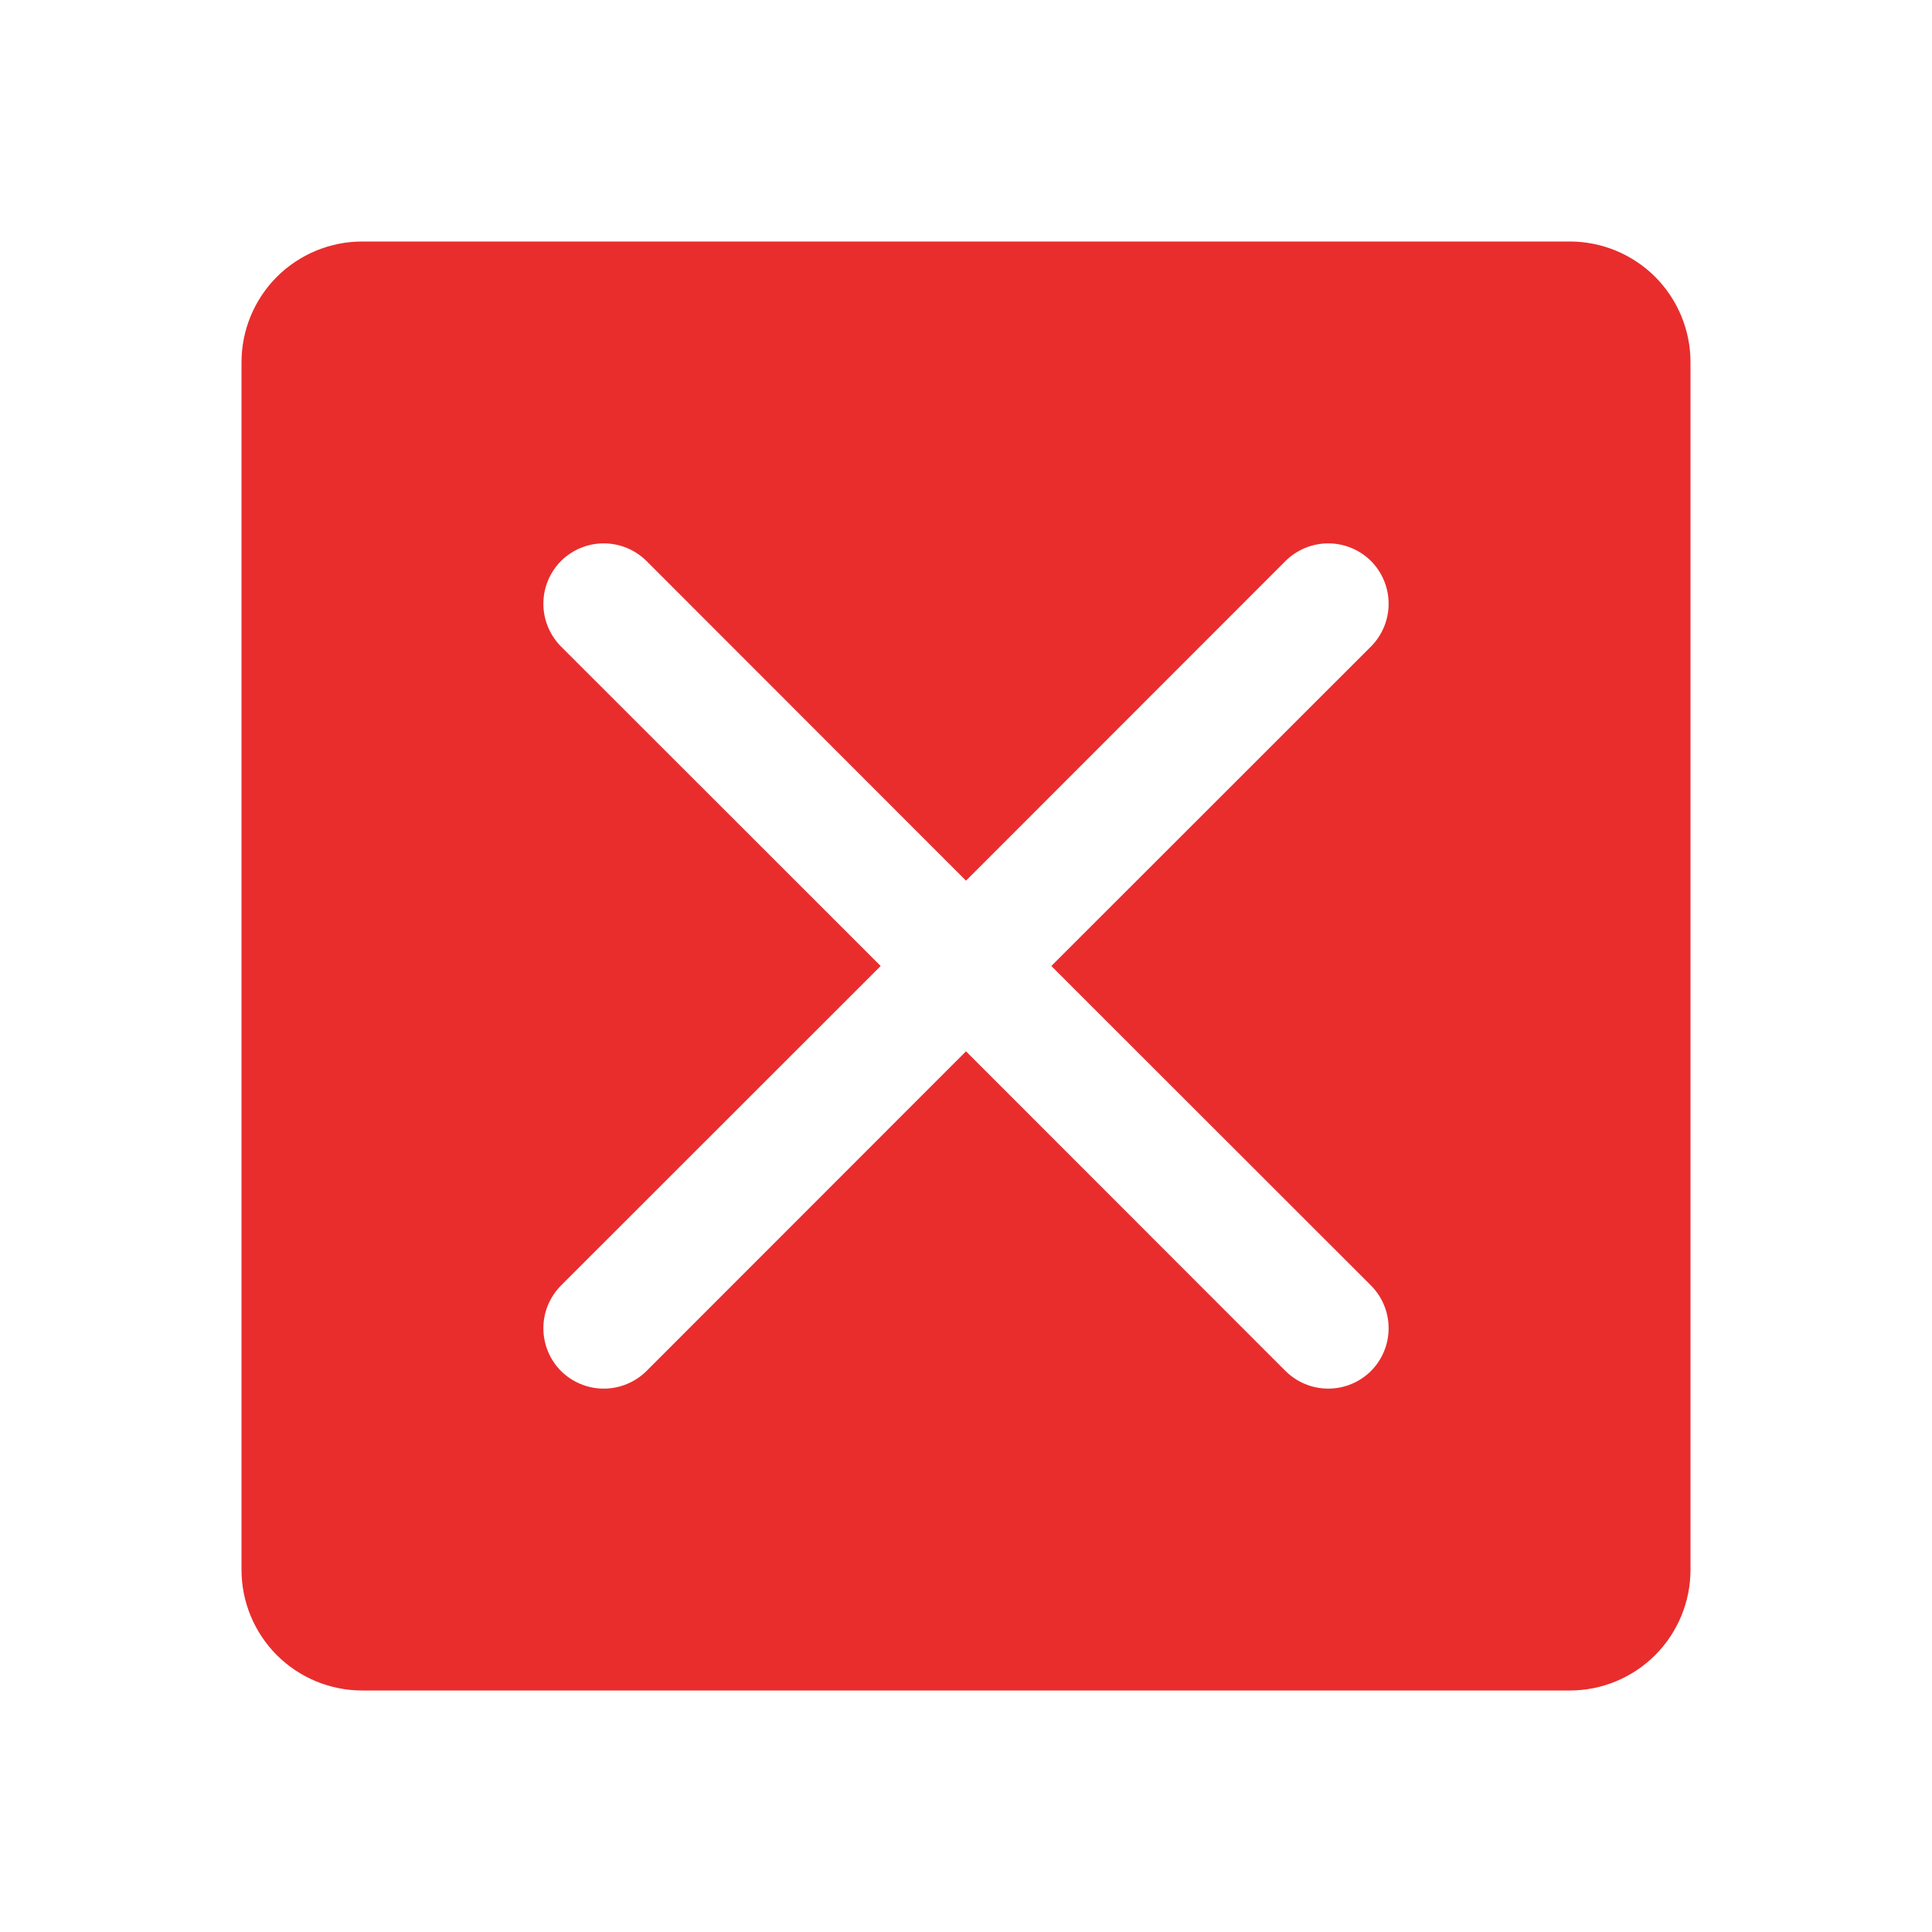 <svg width="24" height="24" viewBox="0 0 24 24" fill="none" xmlns="http://www.w3.org/2000/svg">
<path d="M19.5 3H4.5C4.102 3 3.721 3.158 3.439 3.439C3.158 3.721 3 4.102 3 4.5V19.5C3 19.898 3.158 20.279 3.439 20.561C3.721 20.842 4.102 21 4.5 21H19.5C19.898 21 20.279 20.842 20.561 20.561C20.842 20.279 21 19.898 21 19.5V4.5C21 4.102 20.842 3.721 20.561 3.439C20.279 3.158 19.898 3 19.5 3ZM17.031 15.969C17.1 16.039 17.156 16.122 17.193 16.213C17.231 16.304 17.25 16.401 17.25 16.5C17.25 16.599 17.231 16.696 17.193 16.787C17.156 16.878 17.1 16.961 17.031 17.031C16.961 17.1 16.878 17.156 16.787 17.193C16.696 17.231 16.599 17.25 16.5 17.25C16.401 17.25 16.304 17.231 16.213 17.193C16.122 17.156 16.039 17.1 15.969 17.031L12 13.06L8.031 17.031C7.89 17.171 7.699 17.25 7.5 17.25C7.301 17.25 7.11 17.171 6.969 17.031C6.829 16.89 6.75 16.699 6.75 16.5C6.75 16.301 6.829 16.11 6.969 15.969L10.94 12L6.969 8.031C6.829 7.89 6.75 7.699 6.75 7.5C6.75 7.301 6.829 7.11 6.969 6.969C7.11 6.829 7.301 6.75 7.5 6.75C7.699 6.75 7.89 6.829 8.031 6.969L12 10.94L15.969 6.969C16.11 6.829 16.301 6.75 16.5 6.75C16.699 6.75 16.89 6.829 17.031 6.969C17.171 7.11 17.25 7.301 17.25 7.5C17.25 7.699 17.171 7.89 17.031 8.031L13.06 12L17.031 15.969Z" fill="#E92D2D"/>
</svg>
